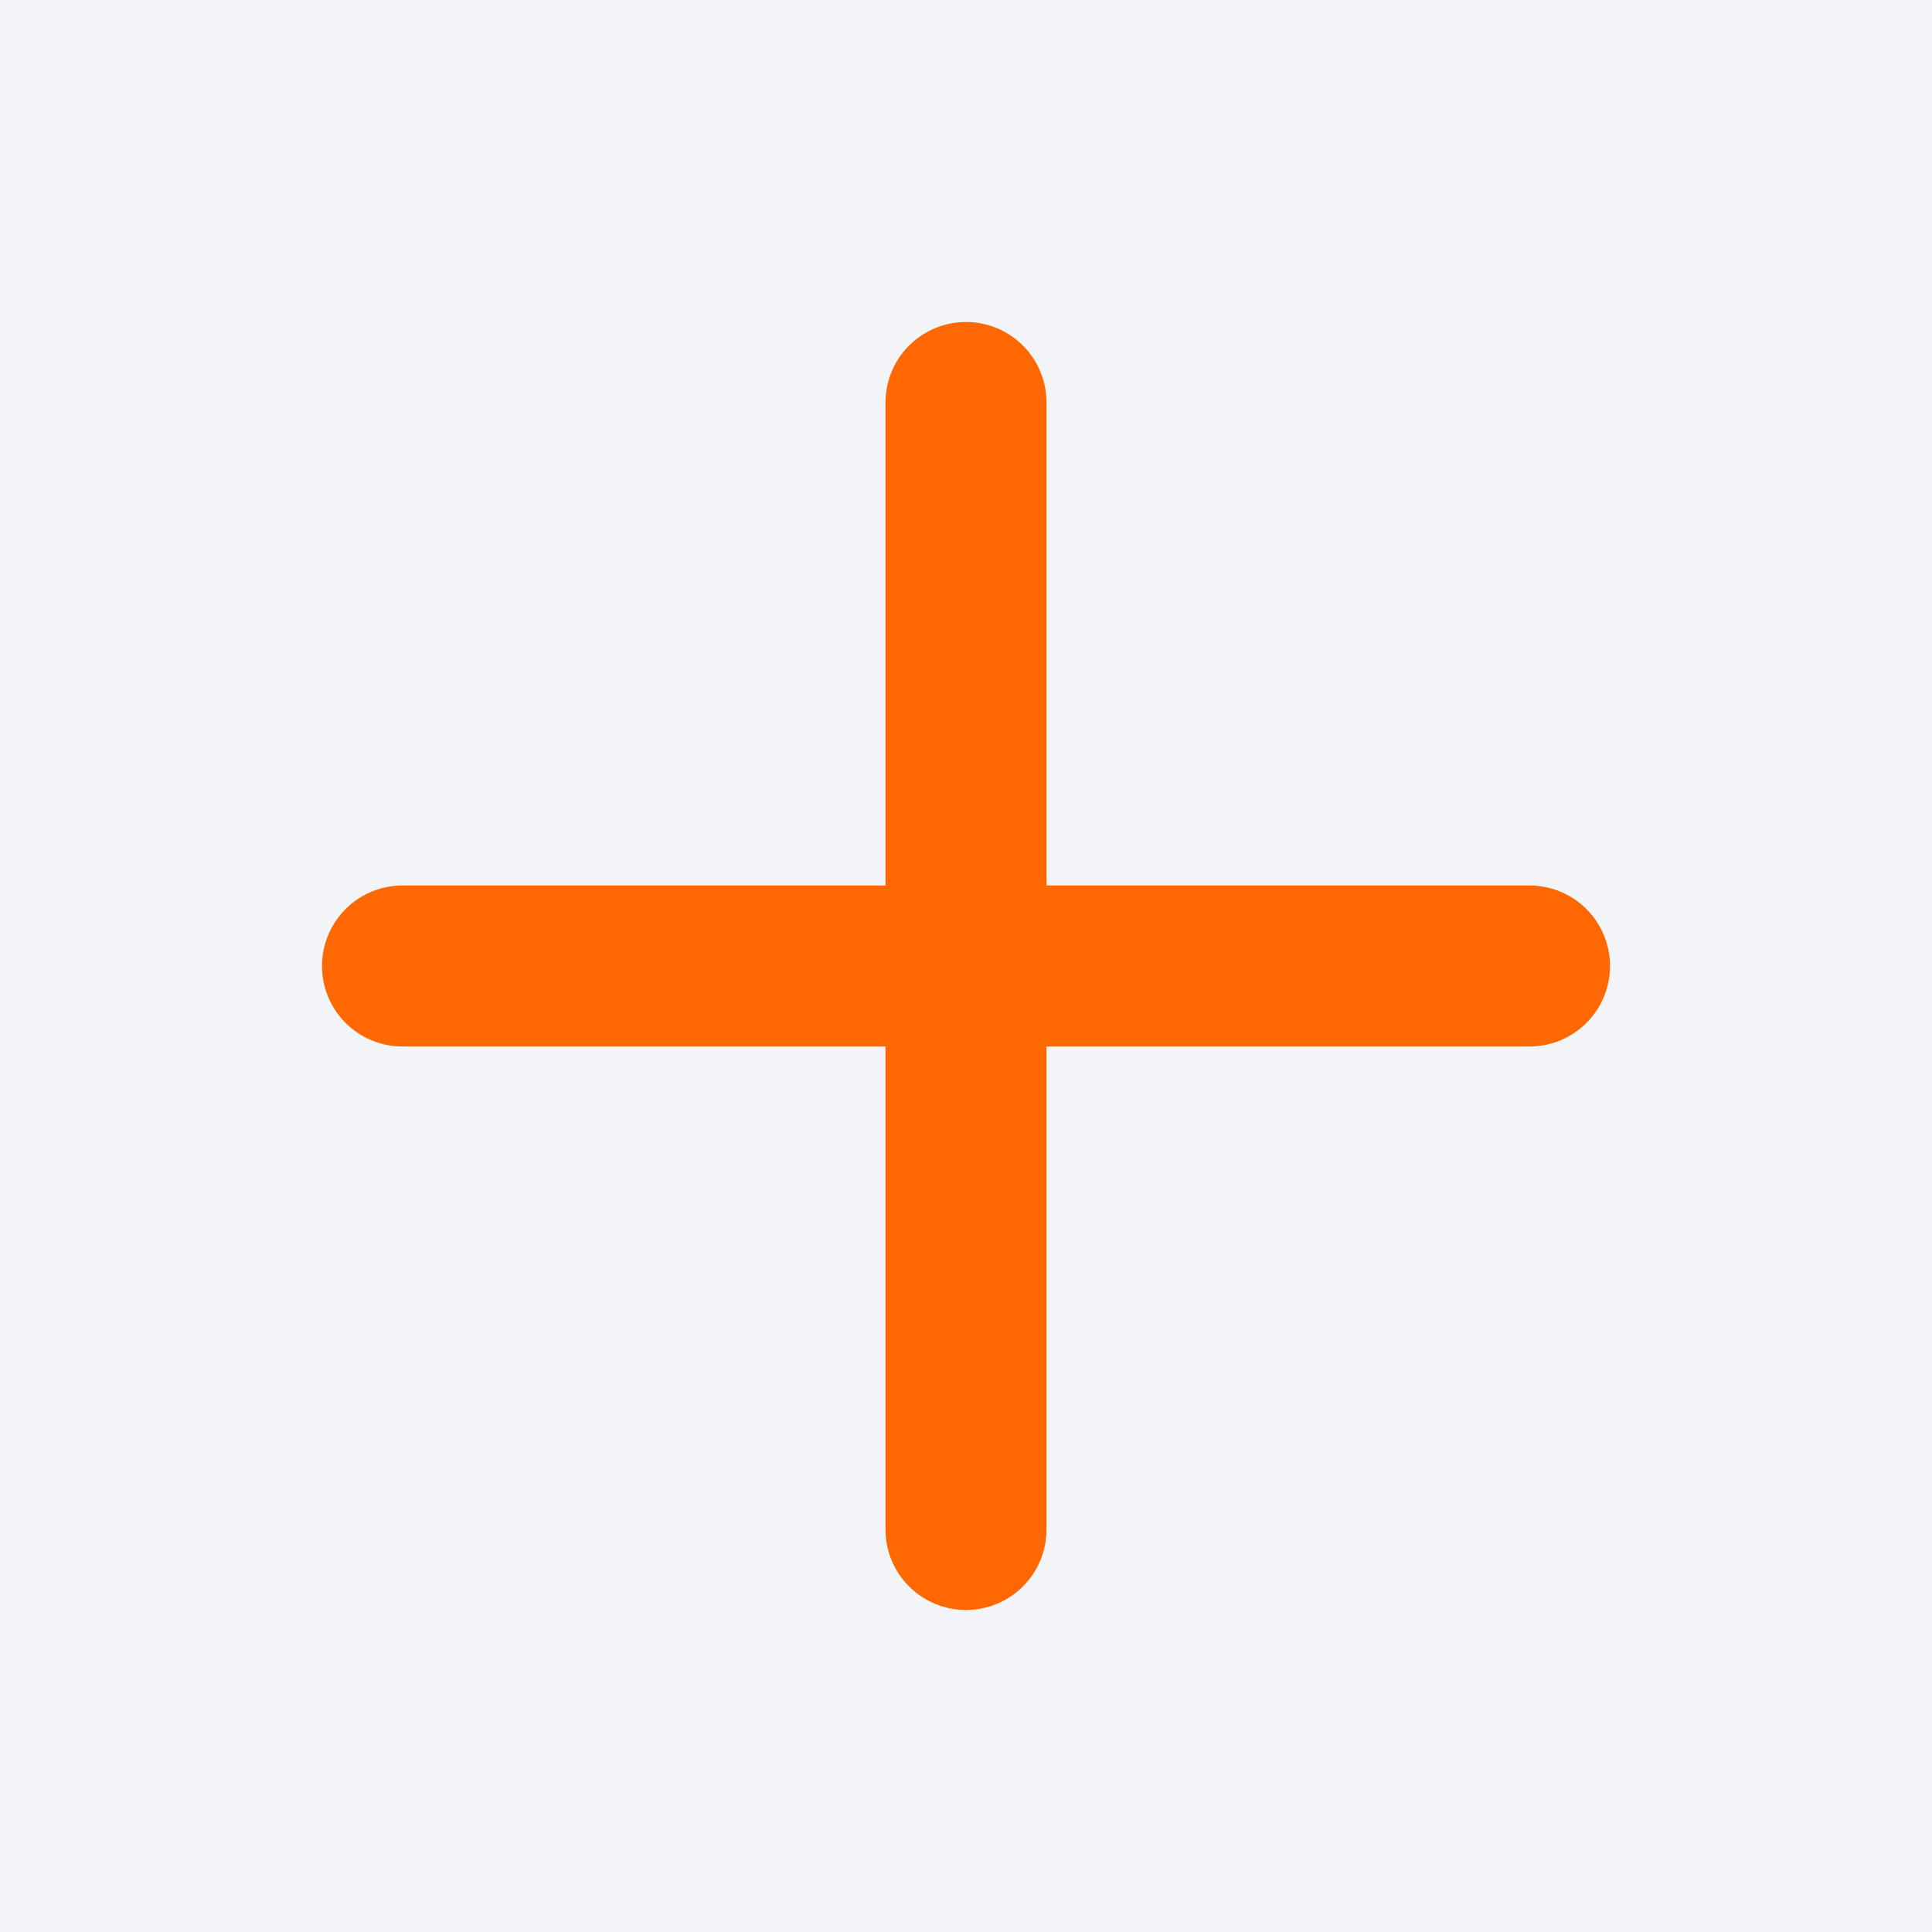 <svg width="24" height="24" viewBox="0 0 24 24" fill="none" xmlns="http://www.w3.org/2000/svg">
<rect width="24" height="24" fill="#EEEEEE"/>
<g id="GBMP (Phase 1) - Mobile">
<path d="M-588 -2331C-588 -2332.1 -587.105 -2333 -586 -2333H10778C10779.1 -2333 10780 -2332.1 10780 -2331V3136C10780 3137.1 10779.1 3138 10778 3138H-586C-587.104 3138 -588 3137.1 -588 3136V-2331Z" fill="#CCCCCC"/>
<path d="M-586 -2332H10778V-2334H-586V-2332ZM10779 -2331V3136H10781V-2331H10779ZM10778 3137H-586V3139H10778V3137ZM-587 3136V-2331H-589V3136H-587ZM-586 3137C-586.552 3137 -587 3136.55 -587 3136H-589C-589 3137.66 -587.656 3139 -586 3139V3137ZM10779 3136C10779 3136.55 10778.6 3137 10778 3137V3139C10779.7 3139 10781 3137.66 10781 3136H10779ZM10778 -2332C10778.6 -2332 10779 -2331.55 10779 -2331H10781C10781 -2332.66 10779.7 -2334 10778 -2334V-2332ZM-586 -2334C-587.657 -2334 -589 -2332.66 -589 -2331H-587C-587 -2331.55 -586.552 -2332 -586 -2332V-2334Z" fill="black" fill-opacity="0.1"/>
<g id="Landing">
<g id="Content">
<rect width="360" height="1631" transform="translate(-296 -1099)" fill="white"/>
<g id="FAQs">
<g id="content">
<g id="FAQ">
<rect x="-280" y="-32" width="328" height="88" rx="16" fill="#F2F4F7"/>
<g id="question frame">
<g id="plus">
<path id="Vector" d="M12 5V19" stroke="#FF6700" stroke-width="2" stroke-linecap="round" stroke-linejoin="round"/>
<path id="Vector_2" d="M5 12H19" stroke="#FF6700" stroke-width="2" stroke-linecap="round" stroke-linejoin="round"/>
</g>
</g>
</g>
</g>
</g>
</g>
</g>
</g>
</svg>
